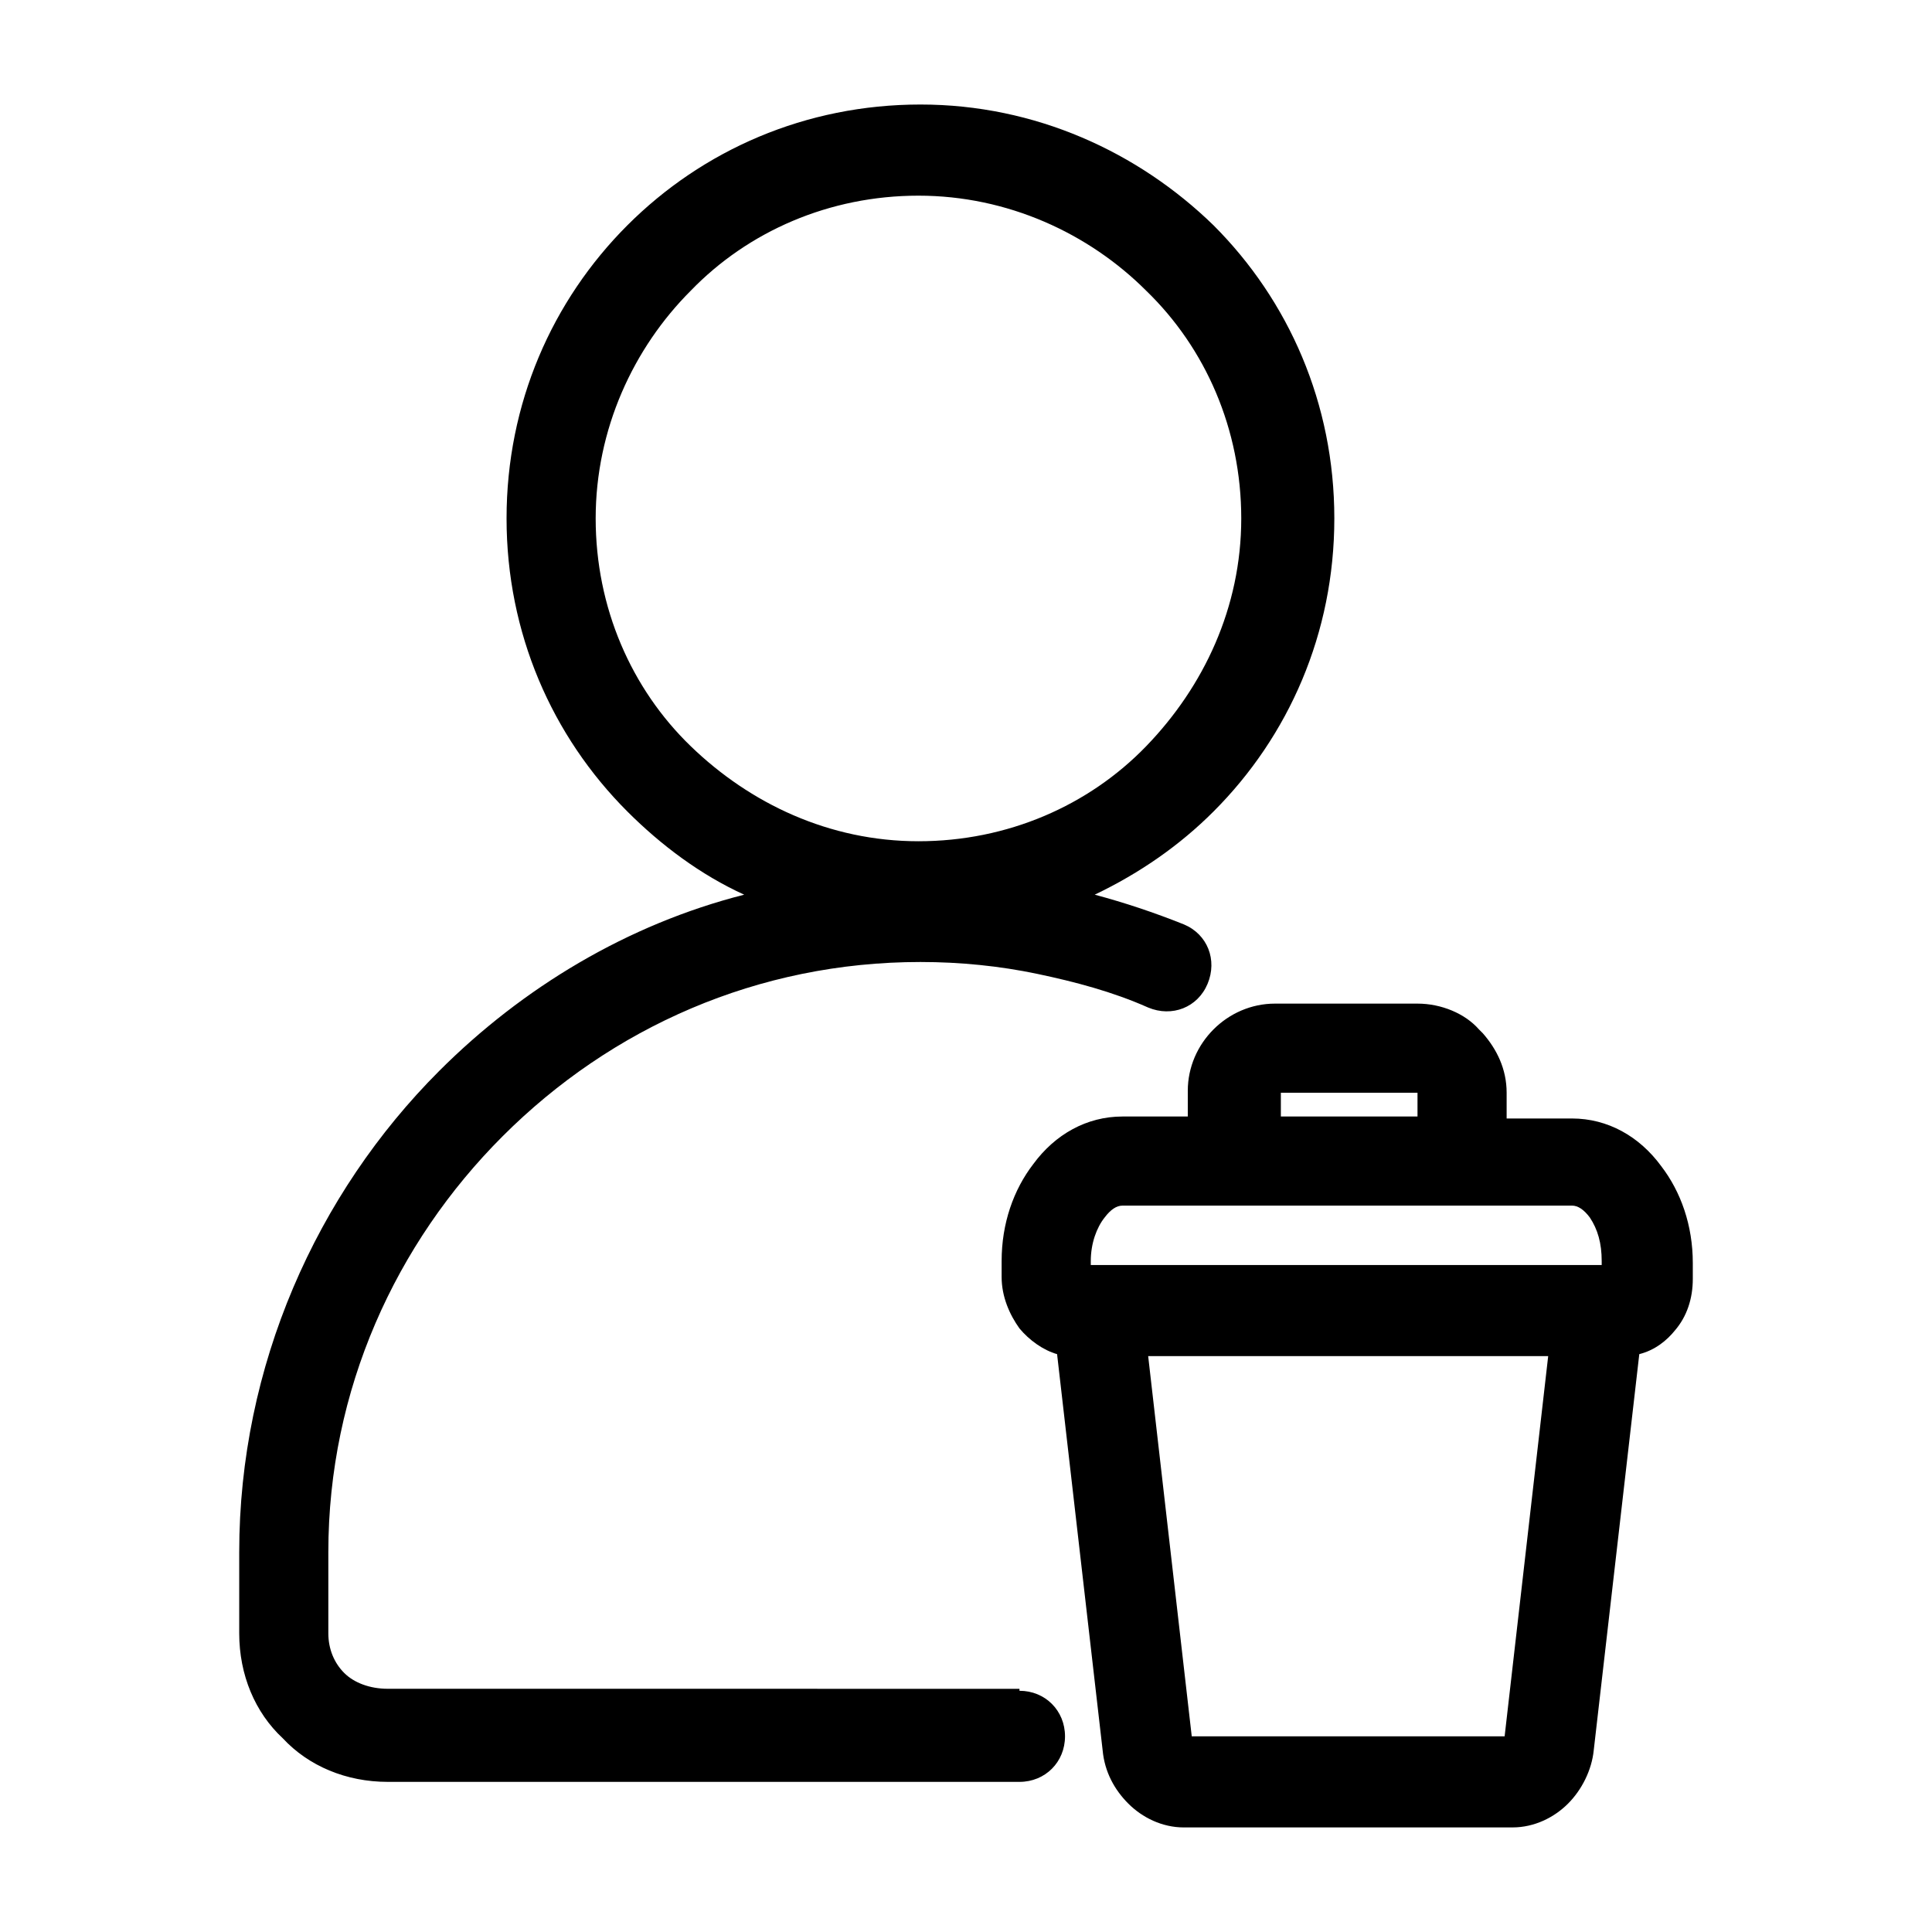 <?xml version="1.0" encoding="UTF-8"?>
<!-- Uploaded to: ICON Repo, www.iconrepo.com, Generator: ICON Repo Mixer Tools -->
<svg fill="#000000" width="800px" height="800px" version="1.1" viewBox="144 144 512 512" xmlns="http://www.w3.org/2000/svg">
 <path d="m578.43 502.86-12.07 104.96c-0.523 5.246-3.148 10.496-6.824 14.168-3.672 3.672-8.922 6.297-14.695 6.297l-87.113 0.004c-5.773 0-11.02-2.625-14.695-6.297-3.672-3.672-6.297-8.398-6.824-14.168l-12.07-104.96c-3.672-1.051-7.348-3.672-9.973-6.824-2.625-3.672-4.723-8.398-4.723-13.645v-4.199c0-9.973 3.148-18.895 8.398-25.715 5.773-7.871 14.168-12.594 23.617-12.594h17.32v-6.824c0-6.297 2.625-12.07 6.824-16.27 4.199-4.199 9.973-6.824 16.27-6.824h37.785c6.297 0 12.594 2.625 16.27 6.824l1.051 1.051c3.672 4.199 6.297 9.445 6.297 15.742v6.824h17.32c9.445 0 17.844 4.723 23.617 12.594 5.246 6.824 8.398 15.742 8.398 25.715v4.199c0 5.246-1.574 9.973-4.723 13.645-2.109 2.625-5.258 5.246-9.457 6.297zm-94.988-62.977h36.211v-6.297h-36.211zm-69.273 152.19c6.824 0 12.07 5.246 12.07 12.07s-5.246 12.07-12.07 12.07h-167.41c-11.02 0-20.992-4.199-27.816-11.547-7.348-6.824-11.547-16.793-11.547-27.816v-21.516c0-49.332 20.469-94.988 53.004-127.53 22.043-22.043 49.855-38.836 80.82-46.707-11.547-5.246-22.043-13.121-30.965-22.043-19.941-19.941-32.012-47.23-32.012-77.672 0-30.438 12.07-57.727 32.012-77.672 19.941-19.941 47.23-32.012 77.672-32.012 30.438 0 57.727 12.594 77.672 32.012 19.941 19.941 32.012 47.23 32.012 77.672 0 30.438-12.07 57.727-32.012 77.672-8.922 8.922-19.418 16.27-31.488 22.043 7.871 2.098 15.742 4.723 23.617 7.871 6.297 2.625 8.922 9.445 6.297 15.742s-9.445 8.922-15.742 6.297c-9.445-4.199-19.418-6.824-29.391-8.922s-20.469-3.148-30.965-3.148c-43.035 0-81.867 17.32-110.73 46.184-28.34 28.34-46.184 67.176-46.184 110.21v21.516c0 4.199 1.574 7.871 4.199 10.496s6.824 4.199 11.547 4.199l167.41 0.008zm33.586-371.03c-15.219-15.219-36.734-25.191-60.352-25.191-23.617 0-45.133 9.445-60.352 25.191-15.219 15.219-25.191 36.734-25.191 60.352 0 23.617 9.445 45.133 25.191 60.352 15.742 15.219 36.734 25.191 60.352 25.191 23.617 0 45.133-9.445 60.352-25.191 15.219-15.742 25.191-36.734 25.191-60.352 0-23.617-9.445-45.133-25.191-60.352zm-14.168 258.2h134.88v-1.051c0-4.723-1.051-8.398-3.148-11.547-1.574-2.098-3.148-3.148-4.723-3.148h-31.488l-56.156 0.004h-31.488c-1.574 0-3.148 1.051-4.723 3.148-2.098 2.625-3.672 6.824-3.672 11.547v1.047zm120.7 24.141h-106.01l11.547 100.76h82.918z"/>
</svg>